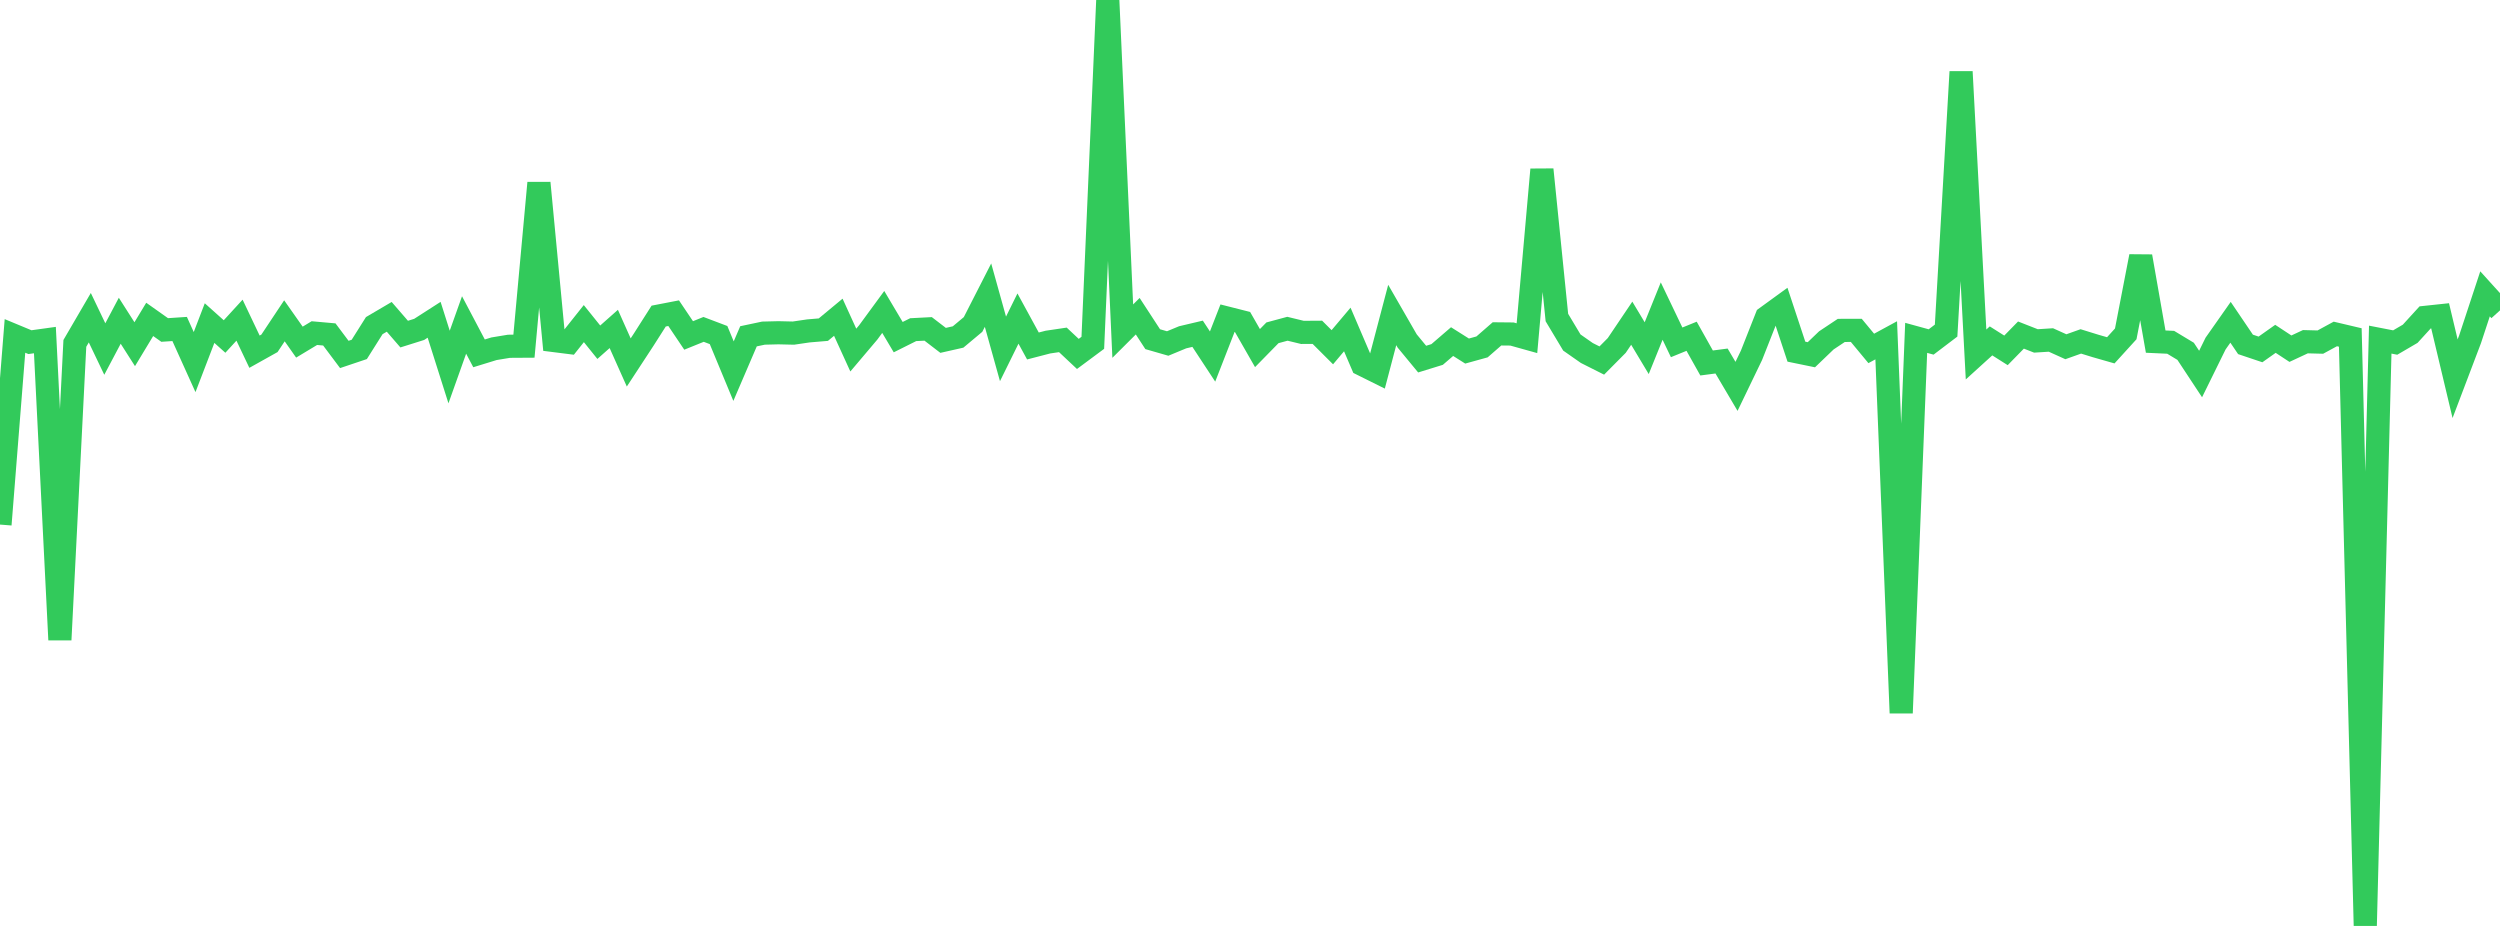 <?xml version="1.0" standalone="no"?>
<!DOCTYPE svg PUBLIC "-//W3C//DTD SVG 1.1//EN" "http://www.w3.org/Graphics/SVG/1.1/DTD/svg11.dtd">

<svg width="135" height="50" viewBox="0 0 135 50" preserveAspectRatio="none" 
  xmlns="http://www.w3.org/2000/svg"
  xmlns:xlink="http://www.w3.org/1999/xlink">


<polyline points="0.0, 28.327 0.808, 18.14 1.617, 18.476 2.425, 18.364 3.234, 34.549 4.042, 18.542 4.85, 17.156 5.659, 18.848 6.467, 17.32 7.275, 18.587 8.084, 17.247 8.892, 17.819 9.701, 17.765 10.509, 19.553 11.317, 17.447 12.126, 18.171 12.934, 17.289 13.743, 18.992 14.551, 18.54 15.359, 17.324 16.168, 18.475 16.976, 17.988 17.784, 18.06 18.593, 19.14 19.401, 18.868 20.21, 17.584 21.018, 17.109 21.826, 18.042 22.635, 17.787 23.443, 17.268 24.251, 19.819 25.06, 17.548 25.868, 19.081 26.677, 18.832 27.485, 18.699 28.293, 18.694 29.102, 9.878 29.91, 18.389 30.719, 18.491 31.527, 17.475 32.335, 18.48 33.144, 17.763 33.952, 19.573 34.76, 18.339 35.569, 17.068 36.377, 16.912 37.186, 18.114 37.994, 17.787 38.802, 18.093 39.611, 20.042 40.419, 18.16 41.228, 17.989 42.036, 17.969 42.844, 17.988 43.653, 17.869 44.461, 17.801 45.269, 17.131 46.078, 18.904 46.886, 17.949 47.695, 16.845 48.503, 18.206 49.311, 17.802 50.12, 17.76 50.928, 18.38 51.737, 18.197 52.545, 17.521 53.353, 15.938 54.162, 18.84 54.97, 17.202 55.778, 18.683 56.587, 18.473 57.395, 18.353 58.204, 19.112 59.012, 18.512 59.82, 0.0 60.629, 17.881 61.437, 17.075 62.246, 18.316 63.054, 18.549 63.862, 18.214 64.671, 18.023 65.479, 19.253 66.287, 17.181 67.096, 17.386 67.904, 18.797 68.713, 17.971 69.521, 17.753 70.329, 17.949 71.138, 17.944 71.946, 18.75 72.754, 17.792 73.563, 19.681 74.371, 20.083 75.18, 17.009 75.988, 18.412 76.796, 19.392 77.605, 19.142 78.413, 18.446 79.222, 18.957 80.03, 18.733 80.838, 18.029 81.647, 18.037 82.455, 18.263 83.263, 9.156 84.072, 17.147 84.88, 18.496 85.689, 19.062 86.497, 19.469 87.305, 18.654 88.114, 17.453 88.922, 18.801 89.731, 16.798 90.539, 18.487 91.347, 18.158 92.156, 19.601 92.964, 19.495 93.772, 20.864 94.581, 19.185 95.389, 17.136 96.198, 16.548 97.006, 18.99 97.814, 19.156 98.623, 18.38 99.431, 17.842 100.24, 17.84 101.048, 18.815 101.856, 18.376 102.665, 38.501 103.473, 18.244 104.281, 18.466 105.09, 17.852 105.898, 3.876 106.707, 19.142 107.515, 18.408 108.323, 18.92 109.132, 18.093 109.94, 18.41 110.749, 18.359 111.557, 18.724 112.365, 18.436 113.174, 18.686 113.982, 18.917 114.79, 18.029 115.599, 13.845 116.407, 18.447 117.216, 18.484 118.024, 18.971 118.832, 20.197 119.641, 18.553 120.449, 17.403 121.257, 18.597 122.066, 18.869 122.874, 18.297 123.683, 18.829 124.491, 18.452 125.299, 18.473 126.108, 18.033 126.916, 18.224 127.725, 50.0 128.533, 18.34 129.341, 18.497 130.15, 18.024 130.958, 17.139 131.766, 17.053 132.575, 20.452 133.383, 18.323 134.192, 15.868 135.0, 16.761" fill="none" stroke="#32ca5b" stroke-width="1.25"/>

</svg>